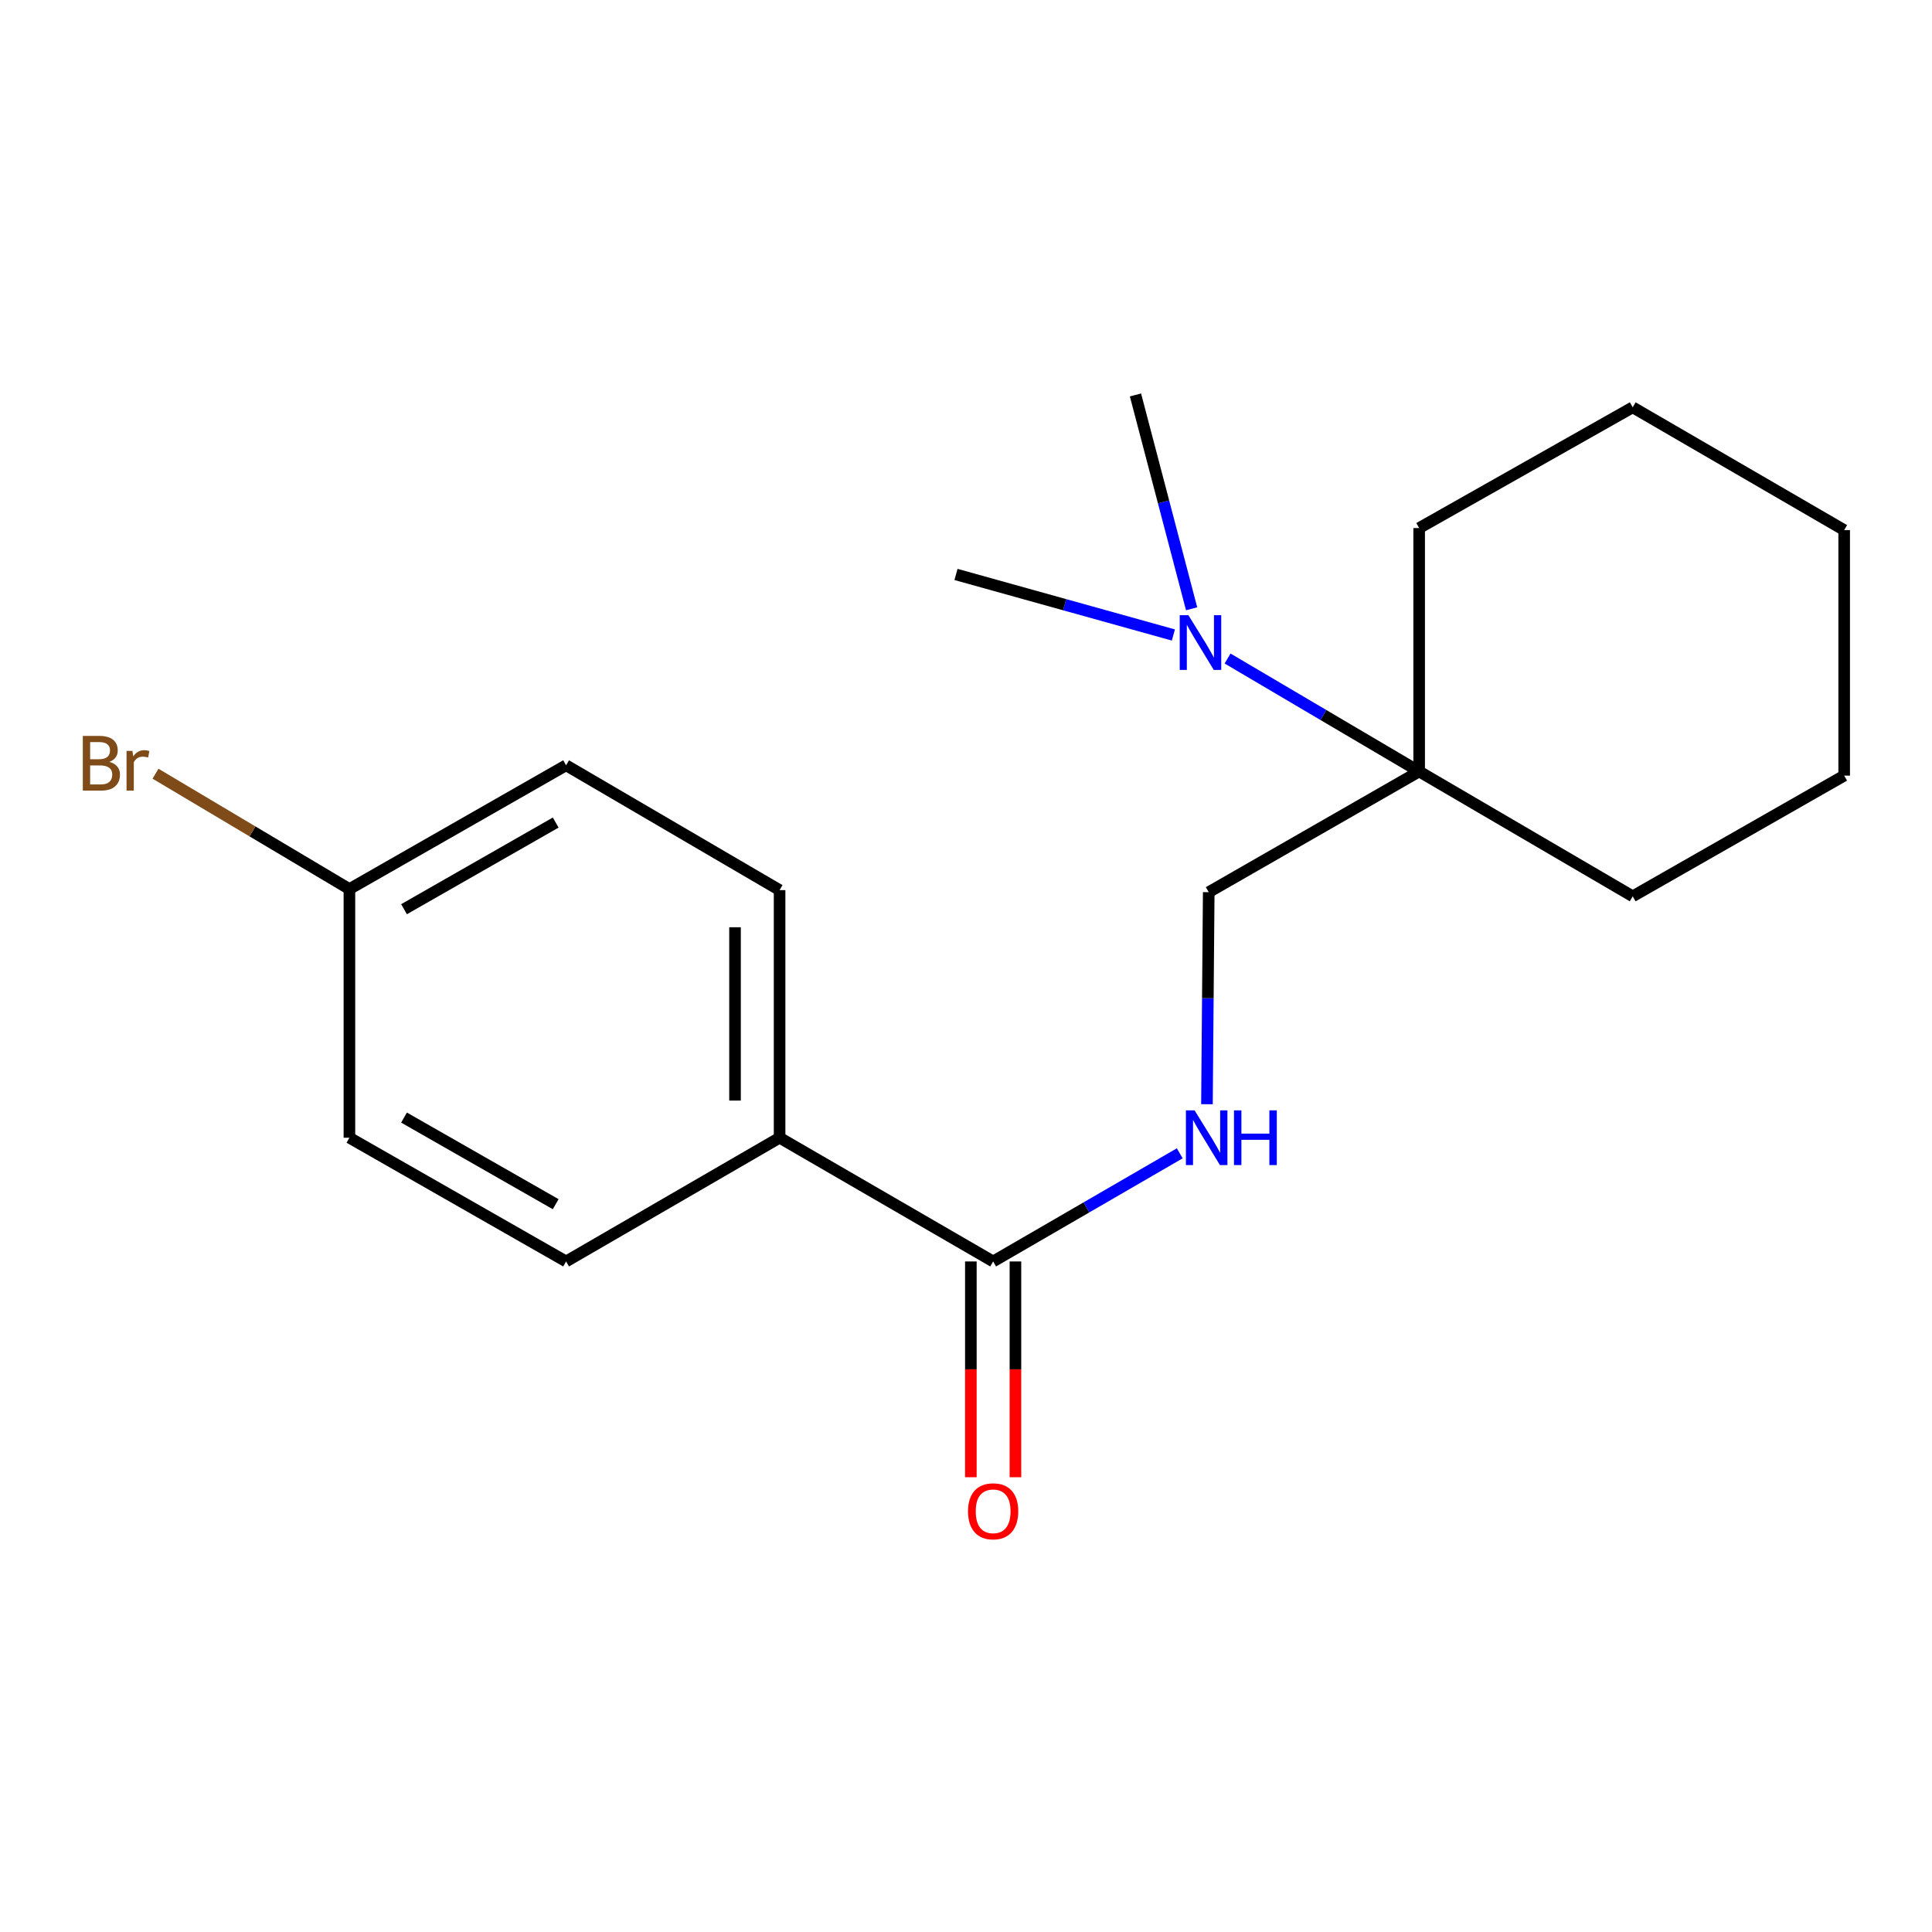 <?xml version='1.0' encoding='iso-8859-1'?>
<svg version='1.1' baseProfile='full'
              xmlns='http://www.w3.org/2000/svg'
                      xmlns:rdkit='http://www.rdkit.org/xml'
                      xmlns:xlink='http://www.w3.org/1999/xlink'
                  xml:space='preserve'
width='1000px' height='1000px' viewBox='0 0 1000 1000'>
<!-- END OF HEADER -->
<rect style='opacity:1.0;fill:#FFFFFF;stroke:none' width='1000' height='1000' x='0' y='0'> </rect>
<path class='bond-0' d='M 514.049,652.927 L 562.343,624.941' style='fill:none;fill-rule:evenodd;stroke:#000000;stroke-width:6px;stroke-linecap:butt;stroke-linejoin:miter;stroke-opacity:1' />
<path class='bond-0' d='M 562.343,624.941 L 610.637,596.955' style='fill:none;fill-rule:evenodd;stroke:#0000FF;stroke-width:6px;stroke-linecap:butt;stroke-linejoin:miter;stroke-opacity:1' />
<path class='bond-2' d='M 514.049,652.927 L 403.515,588.881' style='fill:none;fill-rule:evenodd;stroke:#000000;stroke-width:6px;stroke-linecap:butt;stroke-linejoin:miter;stroke-opacity:1' />
<path class='bond-5' d='M 502.514,652.927 L 502.514,708.769' style='fill:none;fill-rule:evenodd;stroke:#000000;stroke-width:6px;stroke-linecap:butt;stroke-linejoin:miter;stroke-opacity:1' />
<path class='bond-5' d='M 502.514,708.769 L 502.514,764.611' style='fill:none;fill-rule:evenodd;stroke:#FF0000;stroke-width:6px;stroke-linecap:butt;stroke-linejoin:miter;stroke-opacity:1' />
<path class='bond-5' d='M 525.584,652.927 L 525.584,708.769' style='fill:none;fill-rule:evenodd;stroke:#000000;stroke-width:6px;stroke-linecap:butt;stroke-linejoin:miter;stroke-opacity:1' />
<path class='bond-5' d='M 525.584,708.769 L 525.584,764.611' style='fill:none;fill-rule:evenodd;stroke:#FF0000;stroke-width:6px;stroke-linecap:butt;stroke-linejoin:miter;stroke-opacity:1' />
<path class='bond-4' d='M 624.716,571.543 L 625.175,516.665' style='fill:none;fill-rule:evenodd;stroke:#0000FF;stroke-width:6px;stroke-linecap:butt;stroke-linejoin:miter;stroke-opacity:1' />
<path class='bond-4' d='M 625.175,516.665 L 625.634,461.787' style='fill:none;fill-rule:evenodd;stroke:#000000;stroke-width:6px;stroke-linecap:butt;stroke-linejoin:miter;stroke-opacity:1' />
<path class='bond-1' d='M 734.554,399.304 L 625.634,461.787' style='fill:none;fill-rule:evenodd;stroke:#000000;stroke-width:6px;stroke-linecap:butt;stroke-linejoin:miter;stroke-opacity:1' />
<path class='bond-3' d='M 734.554,399.304 L 684.972,370.075' style='fill:none;fill-rule:evenodd;stroke:#000000;stroke-width:6px;stroke-linecap:butt;stroke-linejoin:miter;stroke-opacity:1' />
<path class='bond-3' d='M 684.972,370.075 L 635.391,340.846' style='fill:none;fill-rule:evenodd;stroke:#0000FF;stroke-width:6px;stroke-linecap:butt;stroke-linejoin:miter;stroke-opacity:1' />
<path class='bond-12' d='M 734.554,399.304 L 734.554,273.325' style='fill:none;fill-rule:evenodd;stroke:#000000;stroke-width:6px;stroke-linecap:butt;stroke-linejoin:miter;stroke-opacity:1' />
<path class='bond-13' d='M 734.554,399.304 L 845.088,463.927' style='fill:none;fill-rule:evenodd;stroke:#000000;stroke-width:6px;stroke-linecap:butt;stroke-linejoin:miter;stroke-opacity:1' />
<path class='bond-6' d='M 403.515,588.881 L 403.515,460.723' style='fill:none;fill-rule:evenodd;stroke:#000000;stroke-width:6px;stroke-linecap:butt;stroke-linejoin:miter;stroke-opacity:1' />
<path class='bond-6' d='M 380.444,569.657 L 380.444,479.947' style='fill:none;fill-rule:evenodd;stroke:#000000;stroke-width:6px;stroke-linecap:butt;stroke-linejoin:miter;stroke-opacity:1' />
<path class='bond-7' d='M 403.515,588.881 L 293.006,652.927' style='fill:none;fill-rule:evenodd;stroke:#000000;stroke-width:6px;stroke-linecap:butt;stroke-linejoin:miter;stroke-opacity:1' />
<path class='bond-14' d='M 616.779,315.106 L 602.25,259.763' style='fill:none;fill-rule:evenodd;stroke:#0000FF;stroke-width:6px;stroke-linecap:butt;stroke-linejoin:miter;stroke-opacity:1' />
<path class='bond-14' d='M 602.25,259.763 L 587.721,204.42' style='fill:none;fill-rule:evenodd;stroke:#000000;stroke-width:6px;stroke-linecap:butt;stroke-linejoin:miter;stroke-opacity:1' />
<path class='bond-15' d='M 607.342,328.672 L 551.083,313.002' style='fill:none;fill-rule:evenodd;stroke:#0000FF;stroke-width:6px;stroke-linecap:butt;stroke-linejoin:miter;stroke-opacity:1' />
<path class='bond-15' d='M 551.083,313.002 L 494.823,297.331' style='fill:none;fill-rule:evenodd;stroke:#000000;stroke-width:6px;stroke-linecap:butt;stroke-linejoin:miter;stroke-opacity:1' />
<path class='bond-10' d='M 403.515,460.723 L 293.006,396.112' style='fill:none;fill-rule:evenodd;stroke:#000000;stroke-width:6px;stroke-linecap:butt;stroke-linejoin:miter;stroke-opacity:1' />
<path class='bond-9' d='M 293.006,652.927 L 180.857,588.881' style='fill:none;fill-rule:evenodd;stroke:#000000;stroke-width:6px;stroke-linecap:butt;stroke-linejoin:miter;stroke-opacity:1' />
<path class='bond-9' d='M 287.625,623.286 L 209.12,578.454' style='fill:none;fill-rule:evenodd;stroke:#000000;stroke-width:6px;stroke-linecap:butt;stroke-linejoin:miter;stroke-opacity:1' />
<path class='bond-8' d='M 180.857,460.185 L 180.857,588.881' style='fill:none;fill-rule:evenodd;stroke:#000000;stroke-width:6px;stroke-linecap:butt;stroke-linejoin:miter;stroke-opacity:1' />
<path class='bond-11' d='M 180.857,460.185 L 130.67,430.325' style='fill:none;fill-rule:evenodd;stroke:#000000;stroke-width:6px;stroke-linecap:butt;stroke-linejoin:miter;stroke-opacity:1' />
<path class='bond-11' d='M 130.67,430.325 L 80.484,400.466' style='fill:none;fill-rule:evenodd;stroke:#7F4C19;stroke-width:6px;stroke-linecap:butt;stroke-linejoin:miter;stroke-opacity:1' />
<path class='bond-19' d='M 180.857,460.185 L 293.006,396.112' style='fill:none;fill-rule:evenodd;stroke:#000000;stroke-width:6px;stroke-linecap:butt;stroke-linejoin:miter;stroke-opacity:1' />
<path class='bond-19' d='M 209.124,470.606 L 287.628,425.755' style='fill:none;fill-rule:evenodd;stroke:#000000;stroke-width:6px;stroke-linecap:butt;stroke-linejoin:miter;stroke-opacity:1' />
<path class='bond-17' d='M 734.554,273.325 L 845.088,210.829' style='fill:none;fill-rule:evenodd;stroke:#000000;stroke-width:6px;stroke-linecap:butt;stroke-linejoin:miter;stroke-opacity:1' />
<path class='bond-16' d='M 845.088,463.927 L 954.545,401.457' style='fill:none;fill-rule:evenodd;stroke:#000000;stroke-width:6px;stroke-linecap:butt;stroke-linejoin:miter;stroke-opacity:1' />
<path class='bond-18' d='M 954.545,401.457 L 954.545,274.376' style='fill:none;fill-rule:evenodd;stroke:#000000;stroke-width:6px;stroke-linecap:butt;stroke-linejoin:miter;stroke-opacity:1' />
<path class='bond-20' d='M 845.088,210.829 L 954.545,274.376' style='fill:none;fill-rule:evenodd;stroke:#000000;stroke-width:6px;stroke-linecap:butt;stroke-linejoin:miter;stroke-opacity:1' />
<path  class='atom-1' d='M 618.31 574.721
L 627.59 589.721
Q 628.51 591.201, 629.99 593.881
Q 631.47 596.561, 631.55 596.721
L 631.55 574.721
L 635.31 574.721
L 635.31 603.041
L 631.43 603.041
L 621.47 586.641
Q 620.31 584.721, 619.07 582.521
Q 617.87 580.321, 617.51 579.641
L 617.51 603.041
L 613.83 603.041
L 613.83 574.721
L 618.31 574.721
' fill='#0000FF'/>
<path  class='atom-1' d='M 638.71 574.721
L 642.55 574.721
L 642.55 586.761
L 657.03 586.761
L 657.03 574.721
L 660.87 574.721
L 660.87 603.041
L 657.03 603.041
L 657.03 589.961
L 642.55 589.961
L 642.55 603.041
L 638.71 603.041
L 638.71 574.721
' fill='#0000FF'/>
<path  class='atom-4' d='M 615.106 318.418
L 624.386 333.418
Q 625.306 334.898, 626.786 337.578
Q 628.266 340.258, 628.346 340.418
L 628.346 318.418
L 632.106 318.418
L 632.106 346.738
L 628.226 346.738
L 618.266 330.338
Q 617.106 328.418, 615.866 326.218
Q 614.666 324.018, 614.306 323.338
L 614.306 346.738
L 610.626 346.738
L 610.626 318.418
L 615.106 318.418
' fill='#0000FF'/>
<path  class='atom-6' d='M 501.049 782.242
Q 501.049 775.442, 504.409 771.642
Q 507.769 767.842, 514.049 767.842
Q 520.329 767.842, 523.689 771.642
Q 527.049 775.442, 527.049 782.242
Q 527.049 789.122, 523.649 793.042
Q 520.249 796.922, 514.049 796.922
Q 507.809 796.922, 504.409 793.042
Q 501.049 789.162, 501.049 782.242
M 514.049 793.722
Q 518.369 793.722, 520.689 790.842
Q 523.049 787.922, 523.049 782.242
Q 523.049 776.682, 520.689 773.882
Q 518.369 771.042, 514.049 771.042
Q 509.729 771.042, 507.369 773.842
Q 505.049 776.642, 505.049 782.242
Q 505.049 787.962, 507.369 790.842
Q 509.729 793.722, 514.049 793.722
' fill='#FF0000'/>
<path  class='atom-12' d='M 56.619 394.341
Q 59.339 395.101, 60.699 396.781
Q 62.099 398.421, 62.099 400.861
Q 62.099 404.781, 59.579 407.021
Q 57.099 409.221, 52.379 409.221
L 42.859 409.221
L 42.859 380.901
L 51.219 380.901
Q 56.059 380.901, 58.499 382.861
Q 60.939 384.821, 60.939 388.421
Q 60.939 392.701, 56.619 394.341
M 46.659 384.101
L 46.659 392.981
L 51.219 392.981
Q 54.019 392.981, 55.459 391.861
Q 56.939 390.701, 56.939 388.421
Q 56.939 384.101, 51.219 384.101
L 46.659 384.101
M 52.379 406.021
Q 55.139 406.021, 56.619 404.701
Q 58.099 403.381, 58.099 400.861
Q 58.099 398.541, 56.459 397.381
Q 54.859 396.181, 51.779 396.181
L 46.659 396.181
L 46.659 406.021
L 52.379 406.021
' fill='#7F4C19'/>
<path  class='atom-12' d='M 68.539 388.661
L 68.979 391.501
Q 71.139 388.301, 74.659 388.301
Q 75.779 388.301, 77.299 388.701
L 76.699 392.061
Q 74.979 391.661, 74.019 391.661
Q 72.339 391.661, 71.219 392.341
Q 70.139 392.981, 69.259 394.541
L 69.259 409.221
L 65.499 409.221
L 65.499 388.661
L 68.539 388.661
' fill='#7F4C19'/>
</svg>

